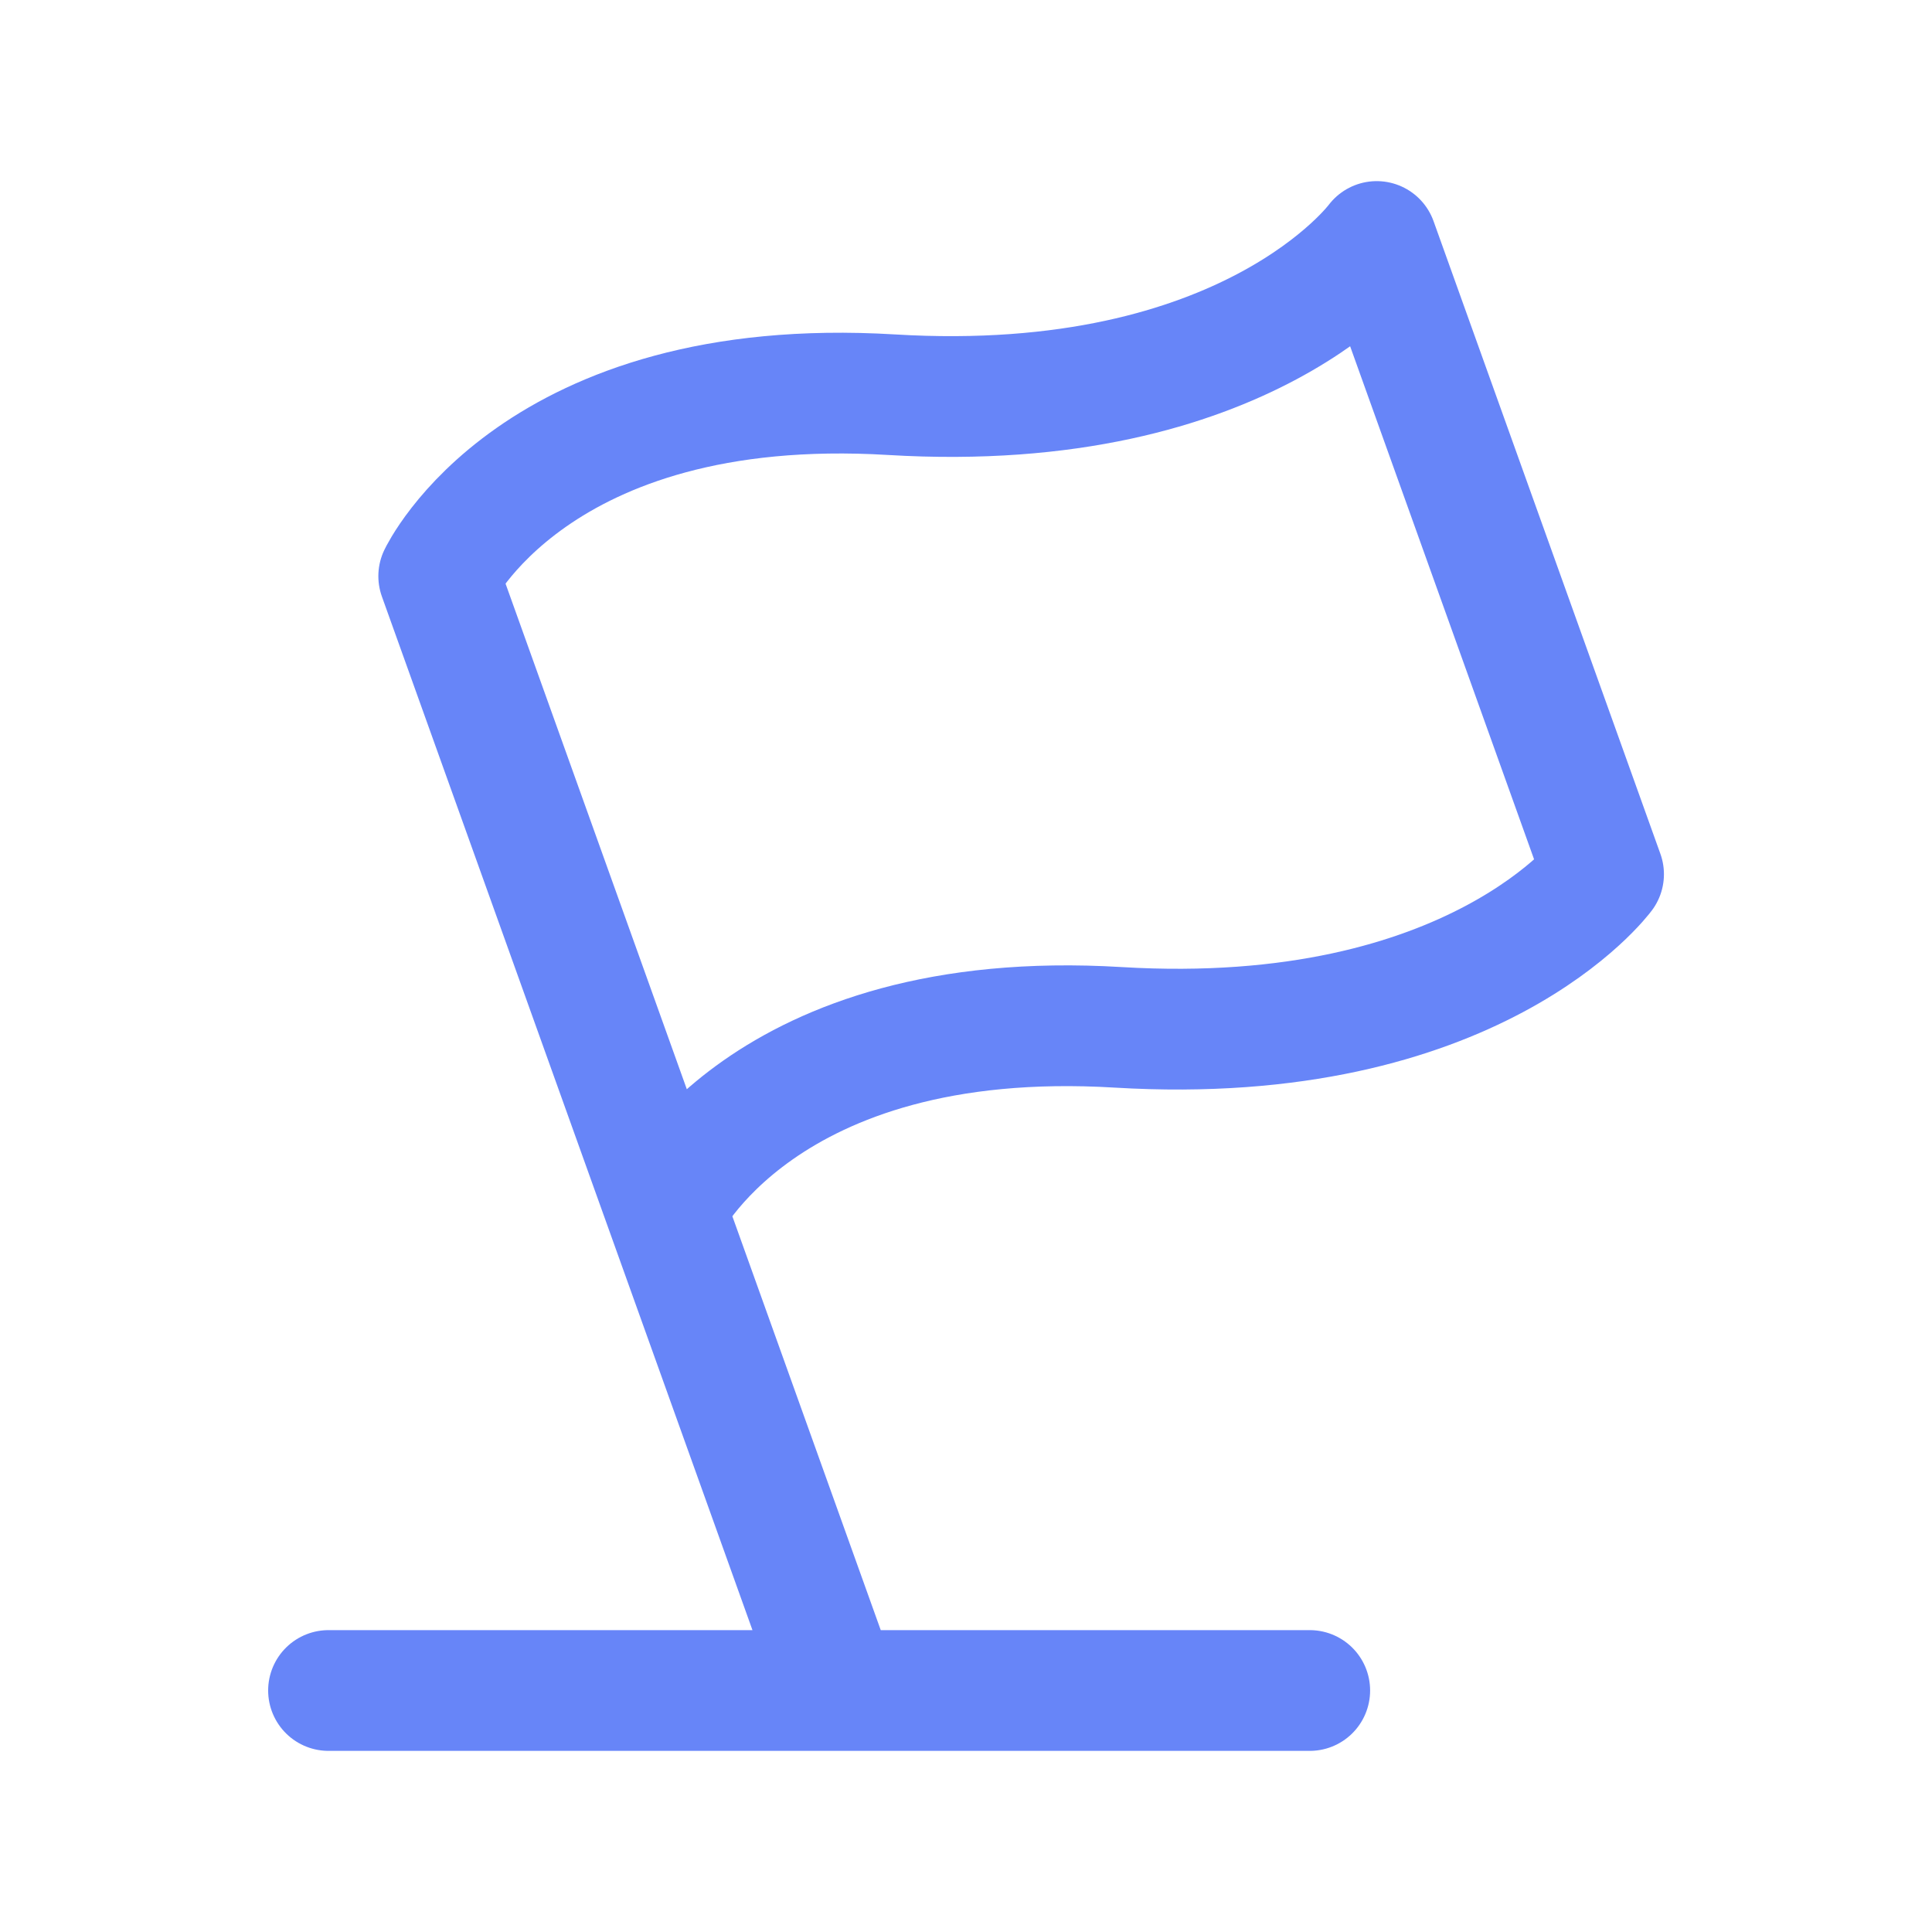 <?xml version="1.0" encoding="utf-8"?>
<svg xmlns="http://www.w3.org/2000/svg" fill="none" height="100%" overflow="visible" preserveAspectRatio="none" style="display: block;" viewBox="0 0 24 24" width="100%">
<g id="Flag - Iconly Pro">
<path d="M8.268 15.015C8.268 15.015 9.457 12.495 13.89 12.762C18.323 13.028 19.92 10.86 19.92 10.86L17.102 3C17.102 3 15.505 5.17 11.073 4.903C6.64 4.637 5.45 7.157 5.45 7.157L10.413 21M4.081 21H16.27" id="Vector" stroke="#6785F8" stroke-linecap="round" stroke-linejoin="round" stroke-width="1.5"/>
</g>
</svg>